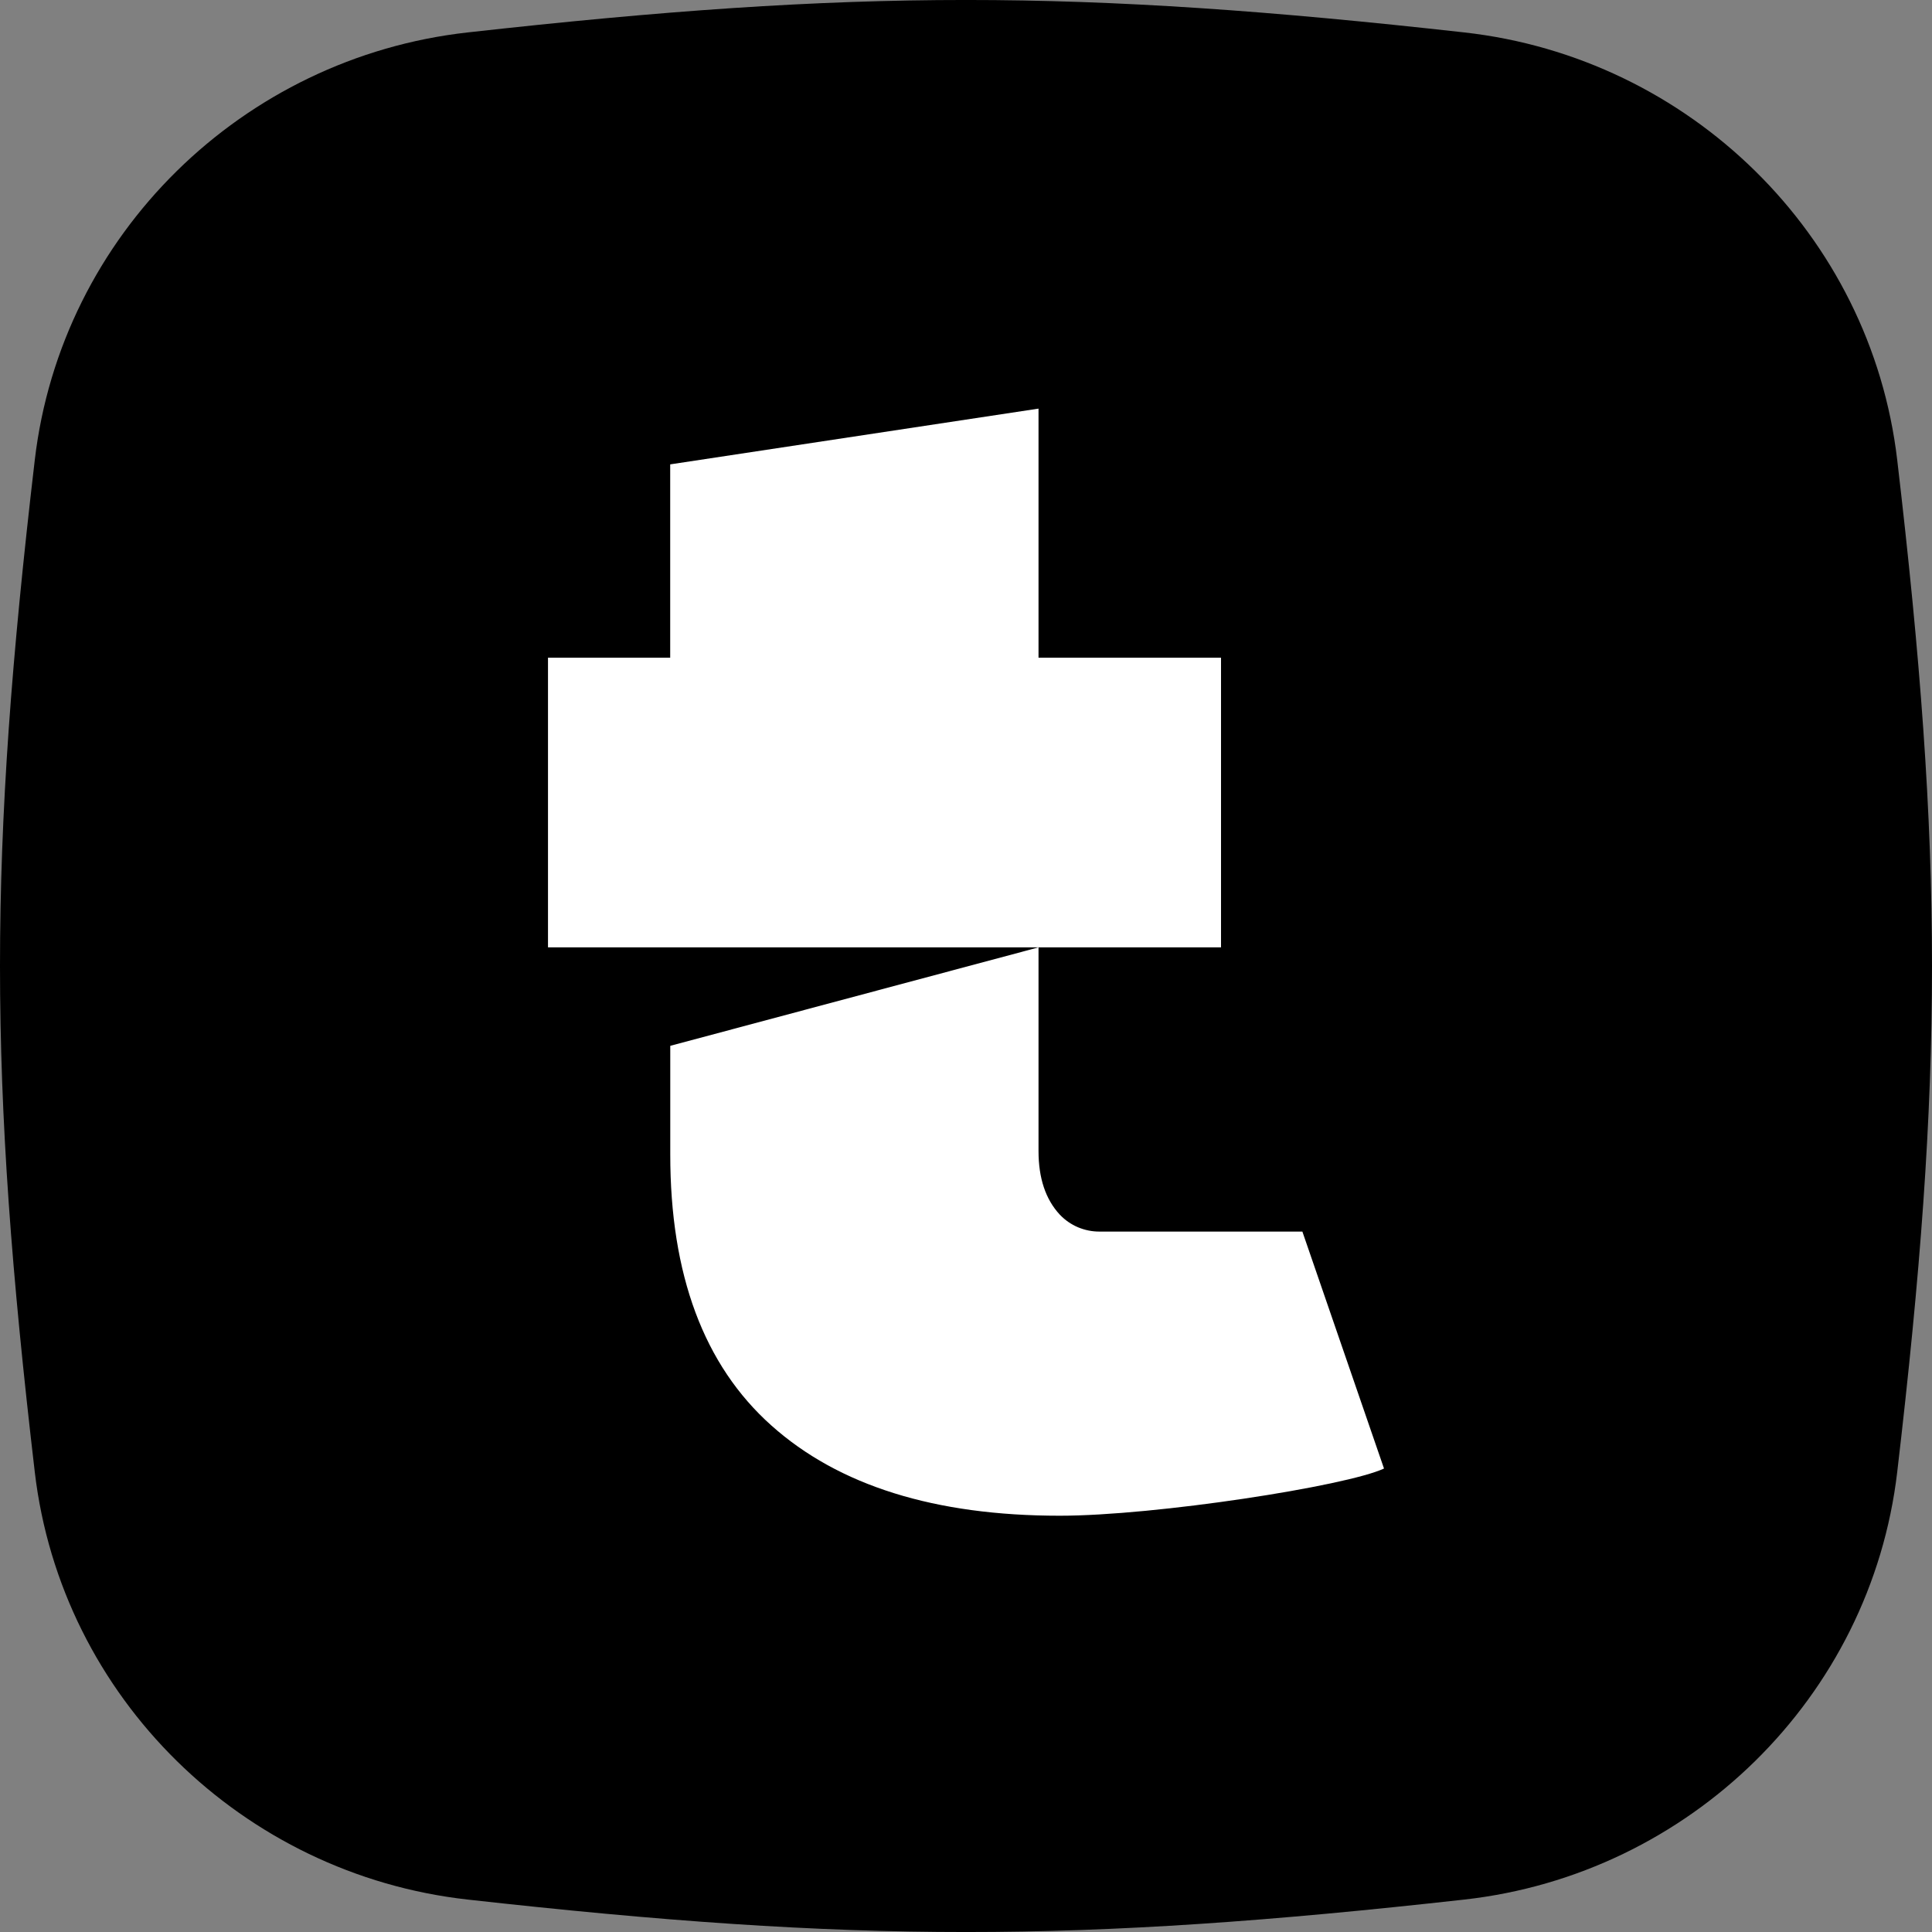 <svg width="28" height="28" viewBox="0 0 28 28" fill="none" xmlns="http://www.w3.org/2000/svg">
<rect x="0" y="0" width="28" height="28" fill="#808080" stroke="none"/>
<path fill-rule="evenodd" clip-rule="evenodd" d="M6.778 0.47C12.393 -0.157 15.607 -0.157 21.222 0.47C24.482 0.834 27.113 3.397 27.496 6.667C28.168 12.399 28.168 15.601 27.496 21.333C27.113 24.603 24.482 27.166 21.222 27.53C15.607 28.157 12.393 28.157 6.778 27.53C3.518 27.166 0.887 24.603 0.504 21.333C-0.168 15.601 -0.168 12.399 0.504 6.667C0.887 3.397 3.518 0.834 6.778 0.47Z" fill="black"/>
<path fill-rule="evenodd" clip-rule="evenodd" d="M15.051 5.922V9.532H17.696V13.73H7.942V9.532H9.713V6.73L15.051 5.922ZM15.359 21.967C16.745 21.967 19.512 21.538 20.058 21.283L18.875 17.849H15.937C15.829 17.85 15.723 17.828 15.624 17.787C15.525 17.745 15.435 17.683 15.361 17.605L15.358 17.602C15.154 17.382 15.051 17.075 15.051 16.682V13.73L9.714 15.157V16.729C9.713 18.475 10.201 19.785 11.178 20.658C12.154 21.531 13.548 21.967 15.359 21.967Z" fill="white"/>
</svg>
